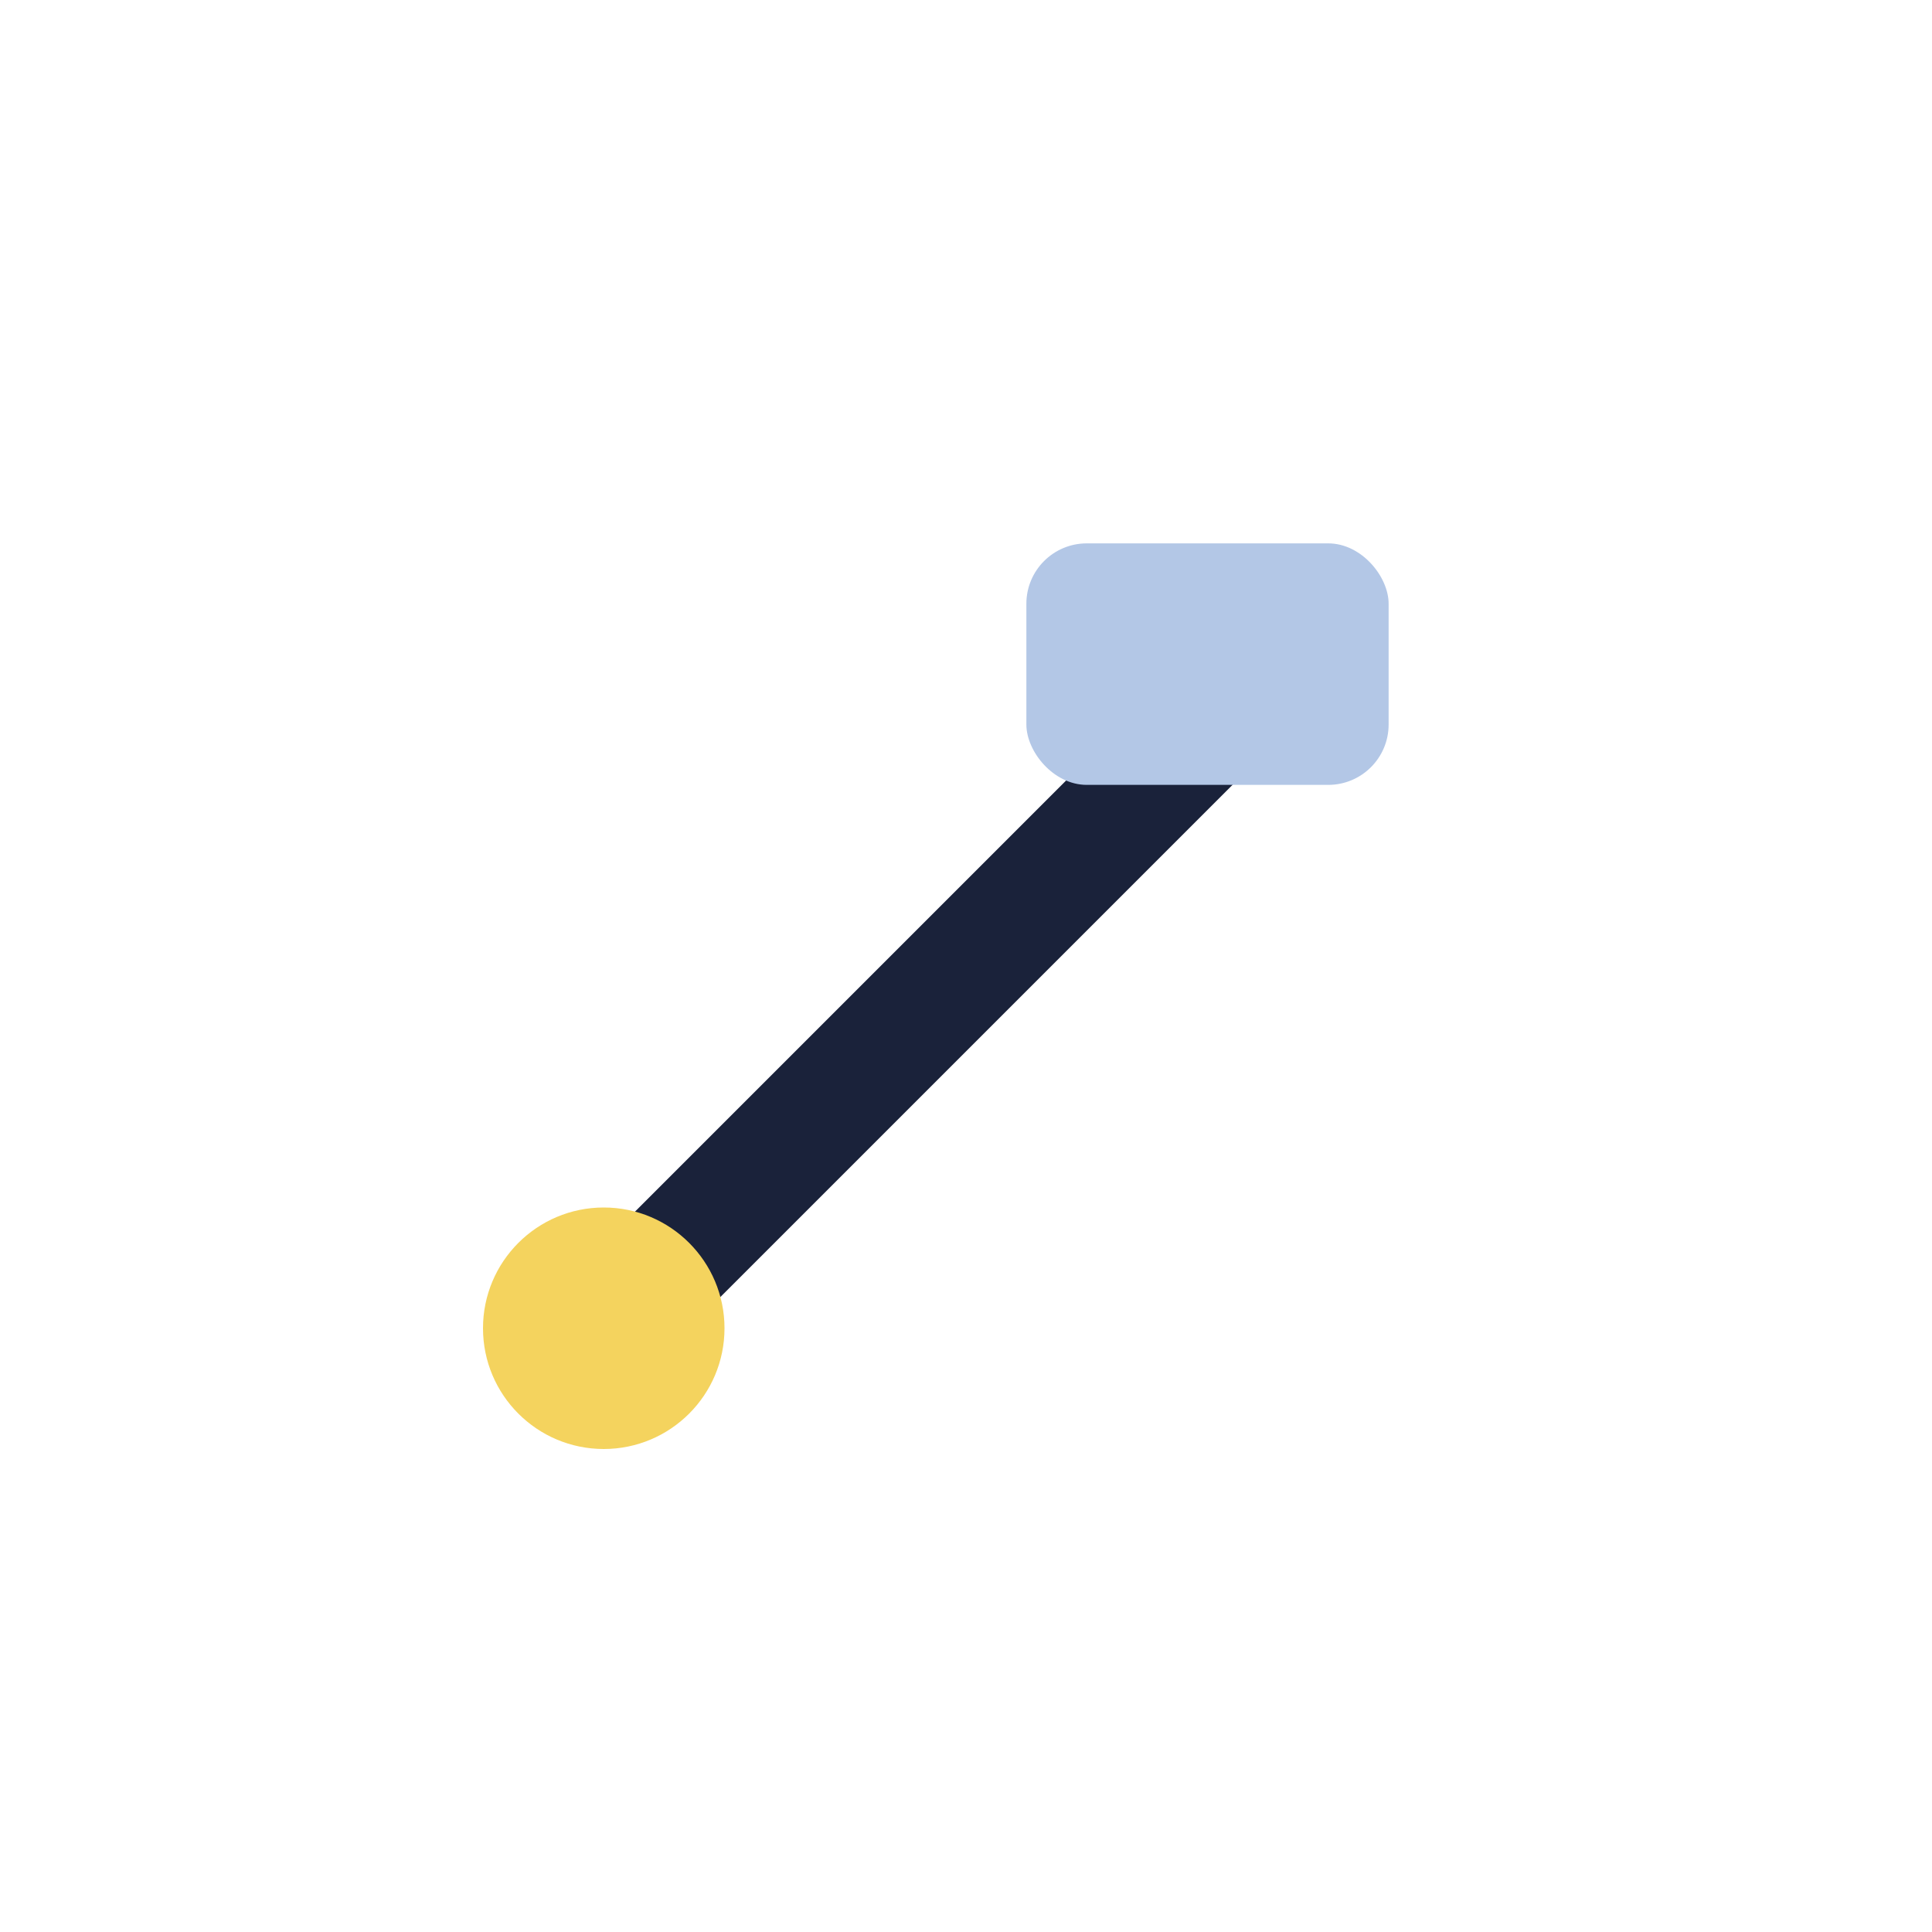 <?xml version="1.0" encoding="UTF-8"?>
<svg xmlns="http://www.w3.org/2000/svg" width="32" height="32" viewBox="0 0 32 32"><path d="M10 22l12-12" stroke="#1A223A" stroke-width="2"/><rect x="17" y="9" width="6" height="4" rx="1" fill="#B3C7E6"/><circle cx="10" cy="22" r="2" fill="#F4D35E"/></svg>